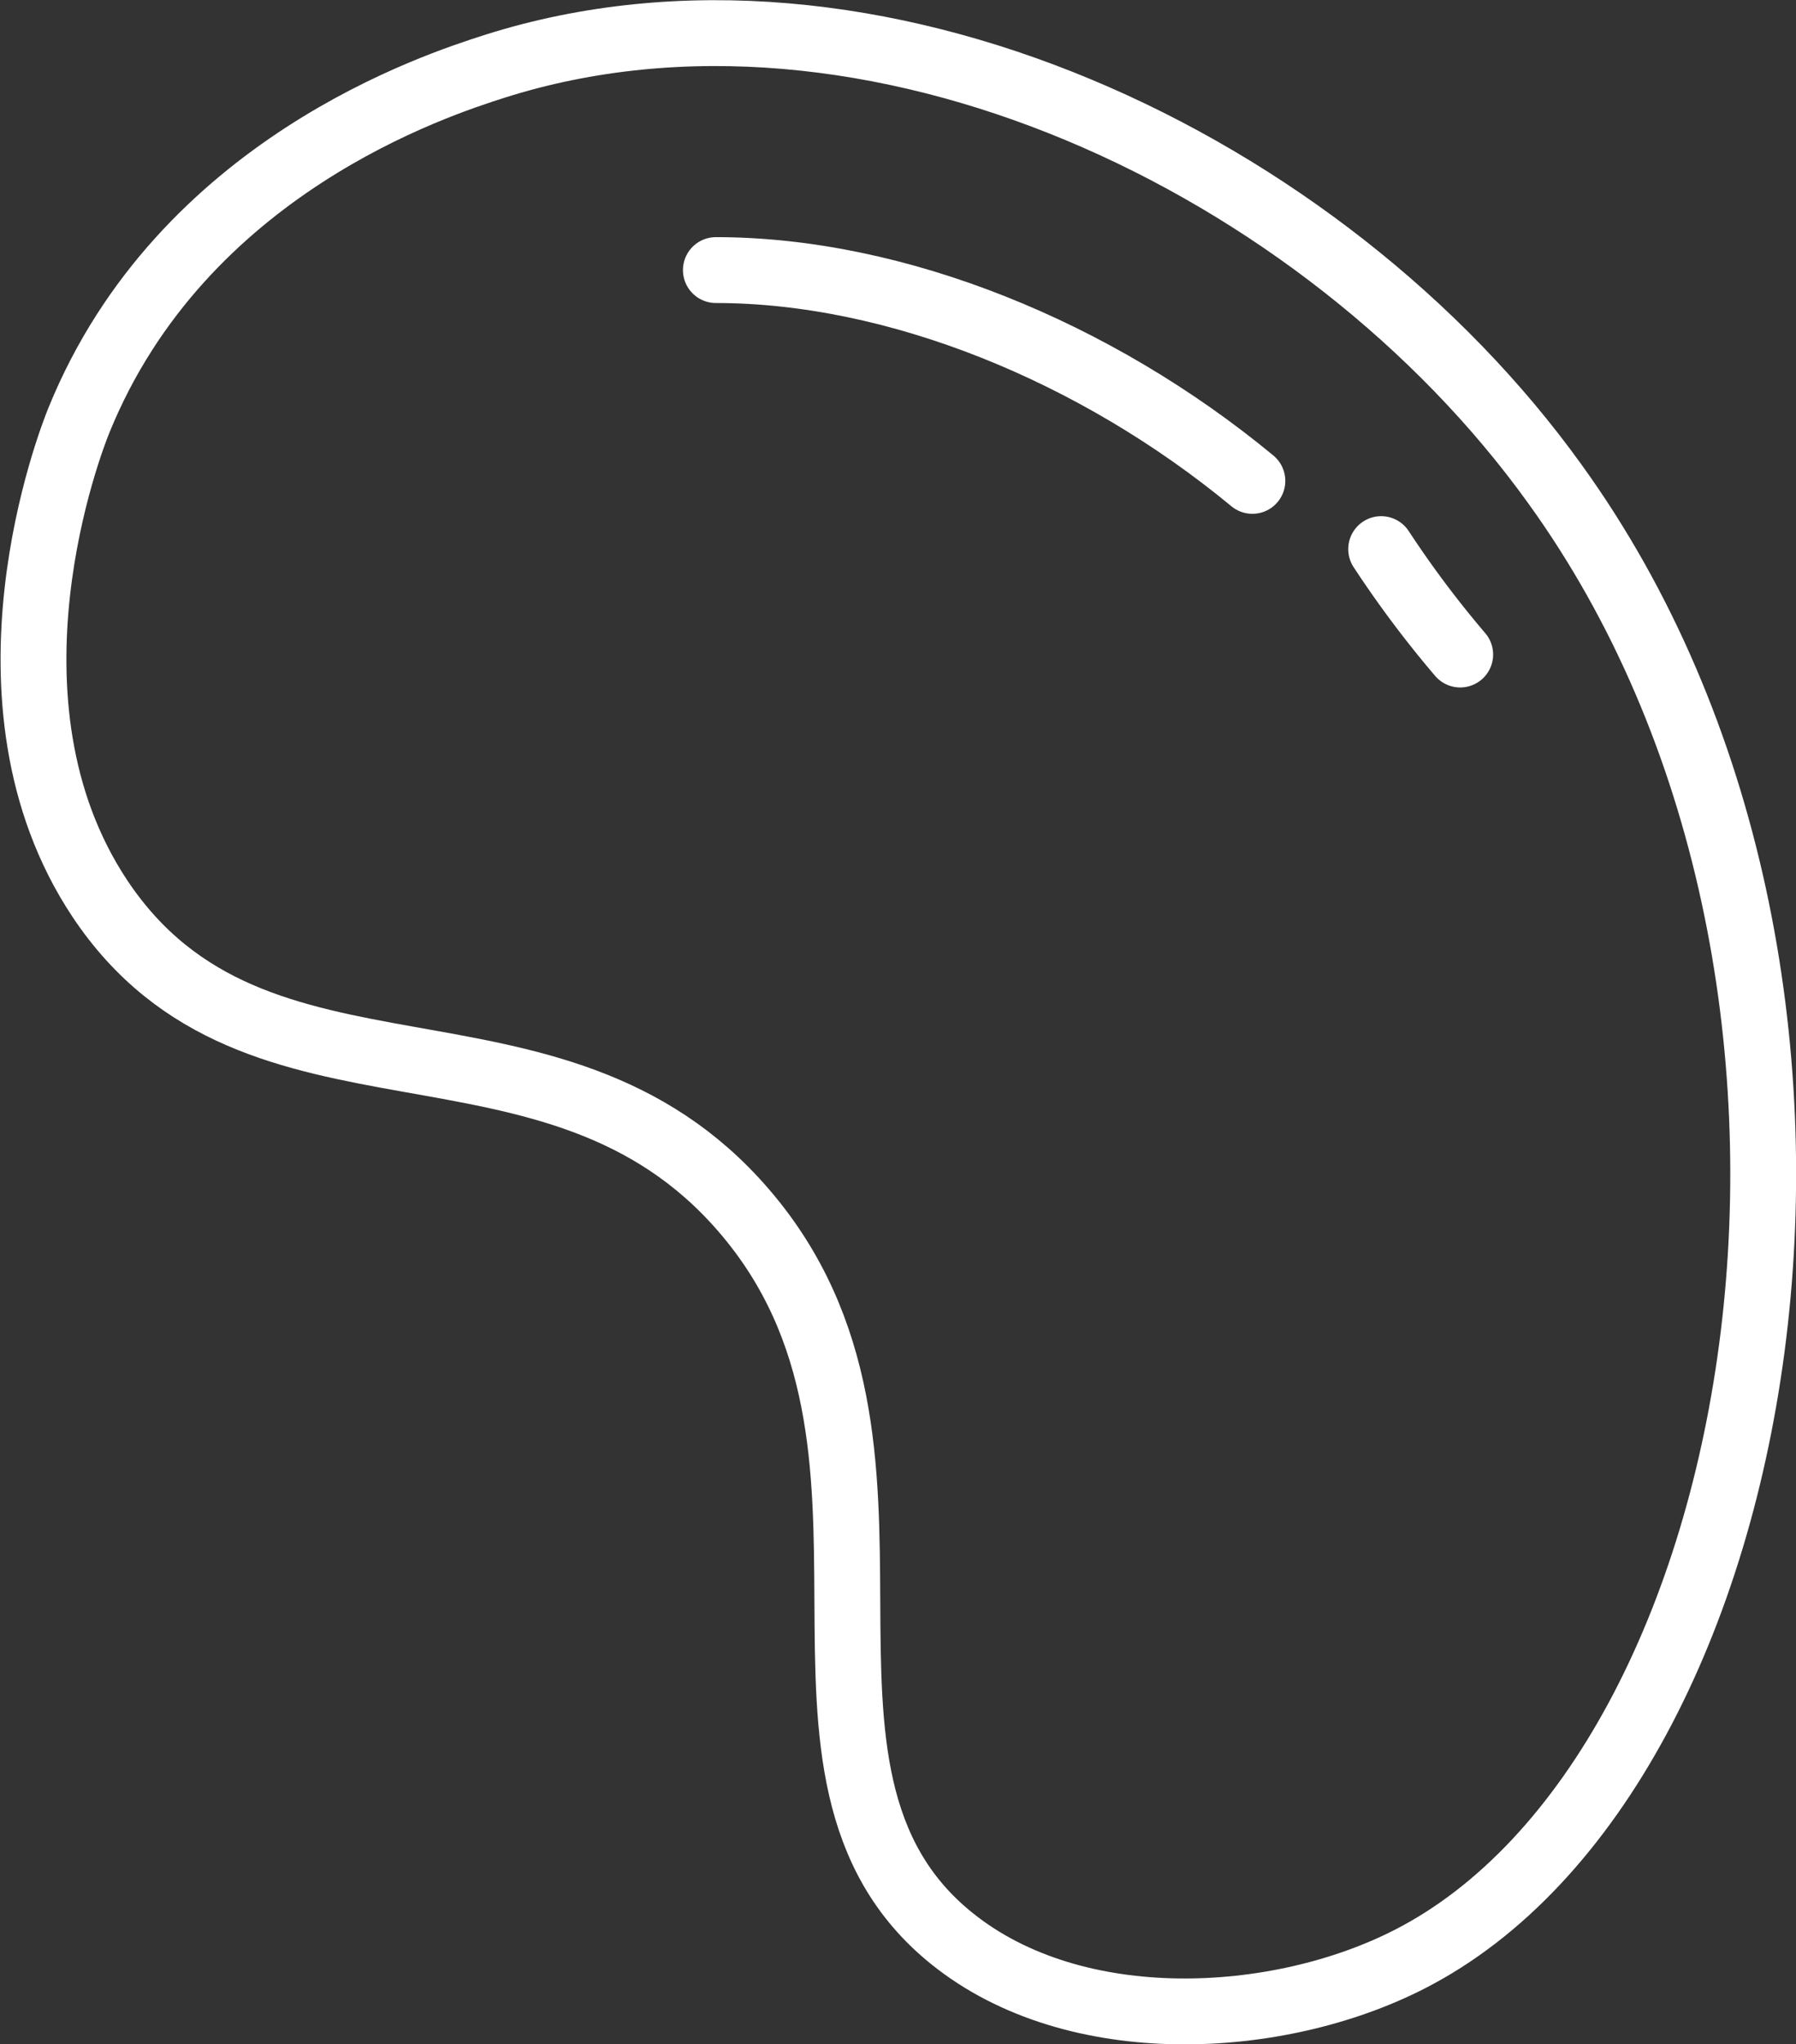 <svg xmlns="http://www.w3.org/2000/svg" viewBox="0 0 68.19 77.58"><rect x="0" y="0" width="68.19" height="77.58" fill="#333333" stroke="none"/><defs><style>.cls-1{fill:none;stroke:#ffffff;stroke-linecap:round;stroke-linejoin:round;stroke-width:2.5px;}</style></defs><title>Datový zdroj 3</title><g id="Vrstva_2" data-name="Vrstva 2"><g id="Vrstva_1-2" data-name="Vrstva 1"><path class="cls-1" d="M18.77,2.52C16.62,3.21,6.92,6.31,3,15.94c-.3.73-4.19,10.66.79,18.16C9.72,43,21,37.53,28.24,45.94c7.77,9,.08,21.34,7.9,27.63,4.68,3.77,12.38,3.34,17.37.79,14-7.14,19-37.36,5.52-56C50.25,6.15,33-2,18.77,2.52Z"/><path class="cls-1" d="M27.18,10.25c6.86,0,14.44,3.1,20.37,8"/><path class="cls-1" d="M52.44,20.84a39.87,39.87,0,0,0,3,4"/></g></g></svg>